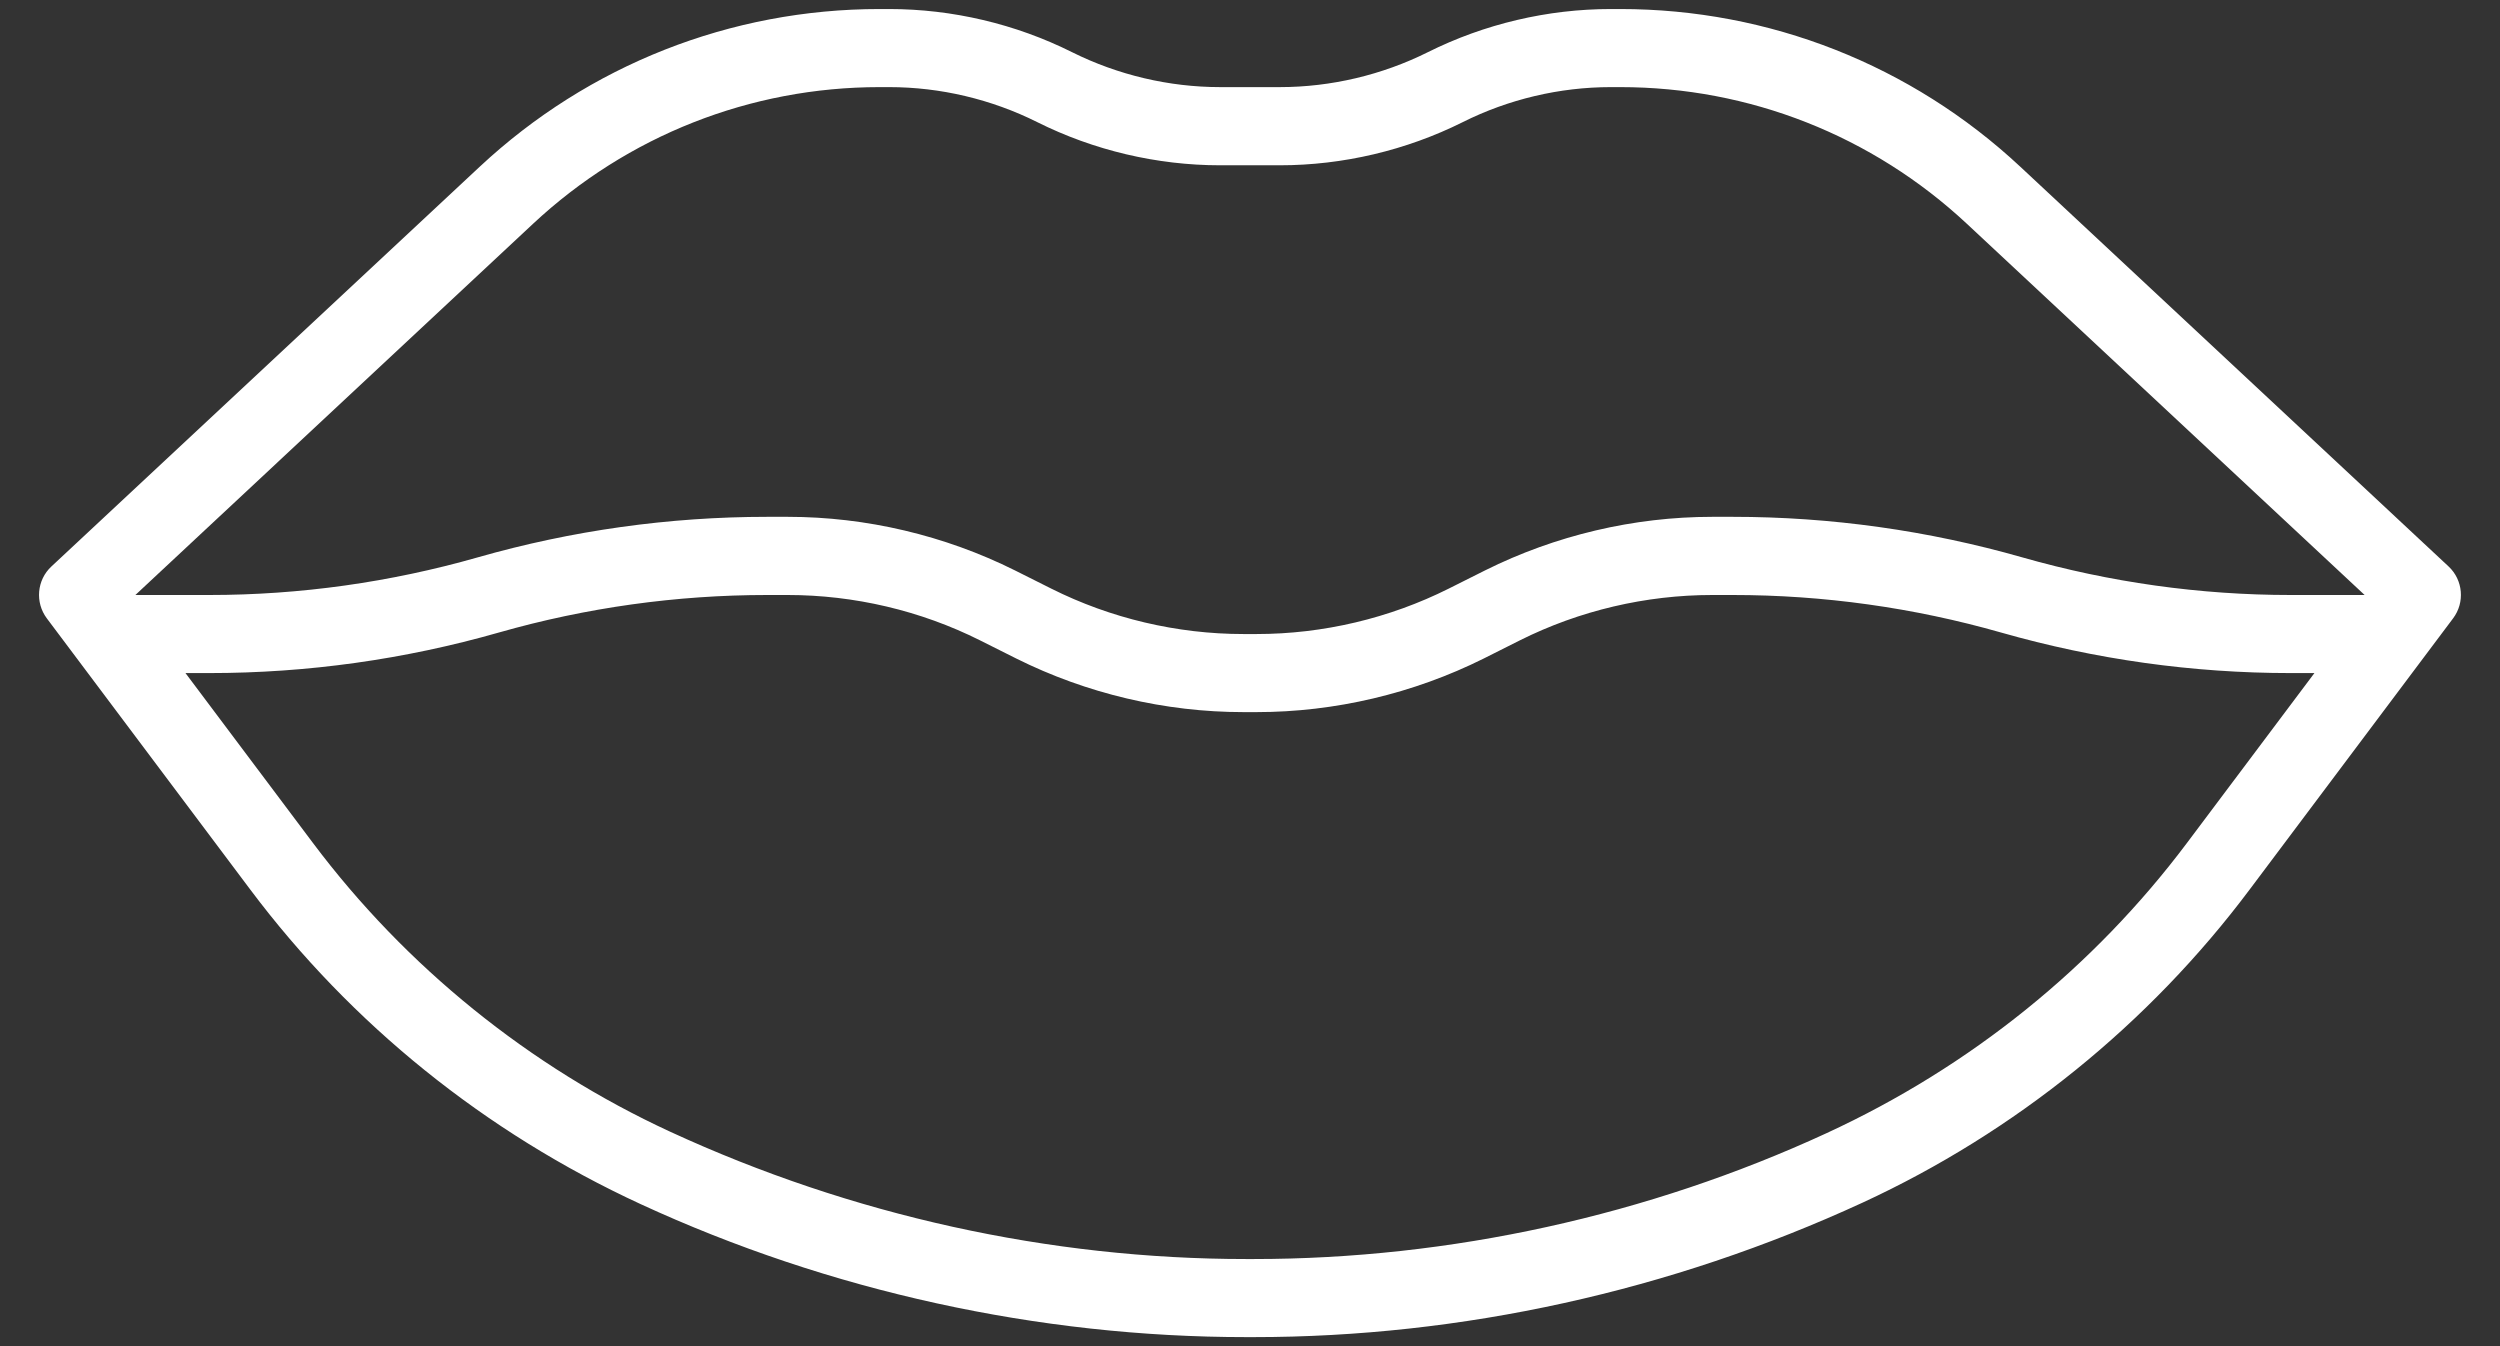 <svg width="26" height="14" viewBox="0 0 26 14" fill="none" xmlns="http://www.w3.org/2000/svg">
    <rect x="0" y="0" width="26" height="14" fill="#333333" stroke="none"/>
    <path d="M25.465 5.891L21.01 1.733C19.877 0.676 18.4 0.094 16.851 0.094H16.752C16.095 0.094 15.438 0.249 14.849 0.543C14.374 0.78 13.841 0.906 13.31 0.906H12.69C12.158 0.906 11.626 0.78 11.15 0.543C10.562 0.249 9.904 0.094 9.248 0.094H9.148C7.599 0.094 6.123 0.676 4.99 1.733L0.535 5.891C0.383 6.032 0.363 6.265 0.487 6.431L2.604 9.253C3.652 10.65 5.043 11.775 6.663 12.523C8.624 13.428 10.803 13.906 12.962 13.906H13.037C15.197 13.906 17.375 13.428 19.372 12.507C20.957 11.775 22.348 10.65 23.395 9.253L25.512 6.431C25.637 6.265 25.616 6.032 25.465 5.891ZM5.544 2.327C6.526 1.411 7.805 0.906 9.148 0.906H9.248C9.779 0.906 10.311 1.032 10.787 1.27C11.375 1.564 12.033 1.719 12.689 1.719H13.31C13.966 1.719 14.624 1.564 15.213 1.27C15.688 1.032 16.221 0.906 16.752 0.906H16.851C18.194 0.906 19.473 1.411 20.455 2.327L24.592 6.188H23.822C22.88 6.188 21.941 6.056 21.033 5.797C20.053 5.517 19.04 5.375 18.021 5.375H17.807C16.991 5.375 16.175 5.568 15.445 5.932L15.066 6.122C14.449 6.431 13.757 6.594 13.068 6.594H12.932C12.242 6.594 11.551 6.431 10.934 6.122L10.555 5.932C9.825 5.568 9.008 5.375 8.193 5.375H7.978C6.96 5.375 5.947 5.517 4.967 5.797C4.059 6.056 3.12 6.188 2.177 6.188H1.408L5.544 2.327ZM22.745 8.766C21.778 10.055 20.494 11.094 18.996 11.785C17.141 12.641 15.08 13.094 13.037 13.094H12.962C10.919 13.094 8.858 12.641 6.968 11.769C5.505 11.093 4.221 10.055 3.254 8.766L1.929 7H2.177C3.196 7 4.209 6.858 5.189 6.578C6.097 6.319 7.036 6.188 7.978 6.188H8.193C8.882 6.188 9.574 6.35 10.191 6.659L10.57 6.849C11.3 7.213 12.116 7.406 12.932 7.406H13.068C13.883 7.406 14.7 7.213 15.43 6.849L15.808 6.659C16.426 6.35 17.117 6.188 17.807 6.188H18.021C18.963 6.188 19.902 6.319 20.81 6.578C21.791 6.858 22.804 7 23.822 7H24.07L22.745 8.766Z" fill="white"/>
</svg>